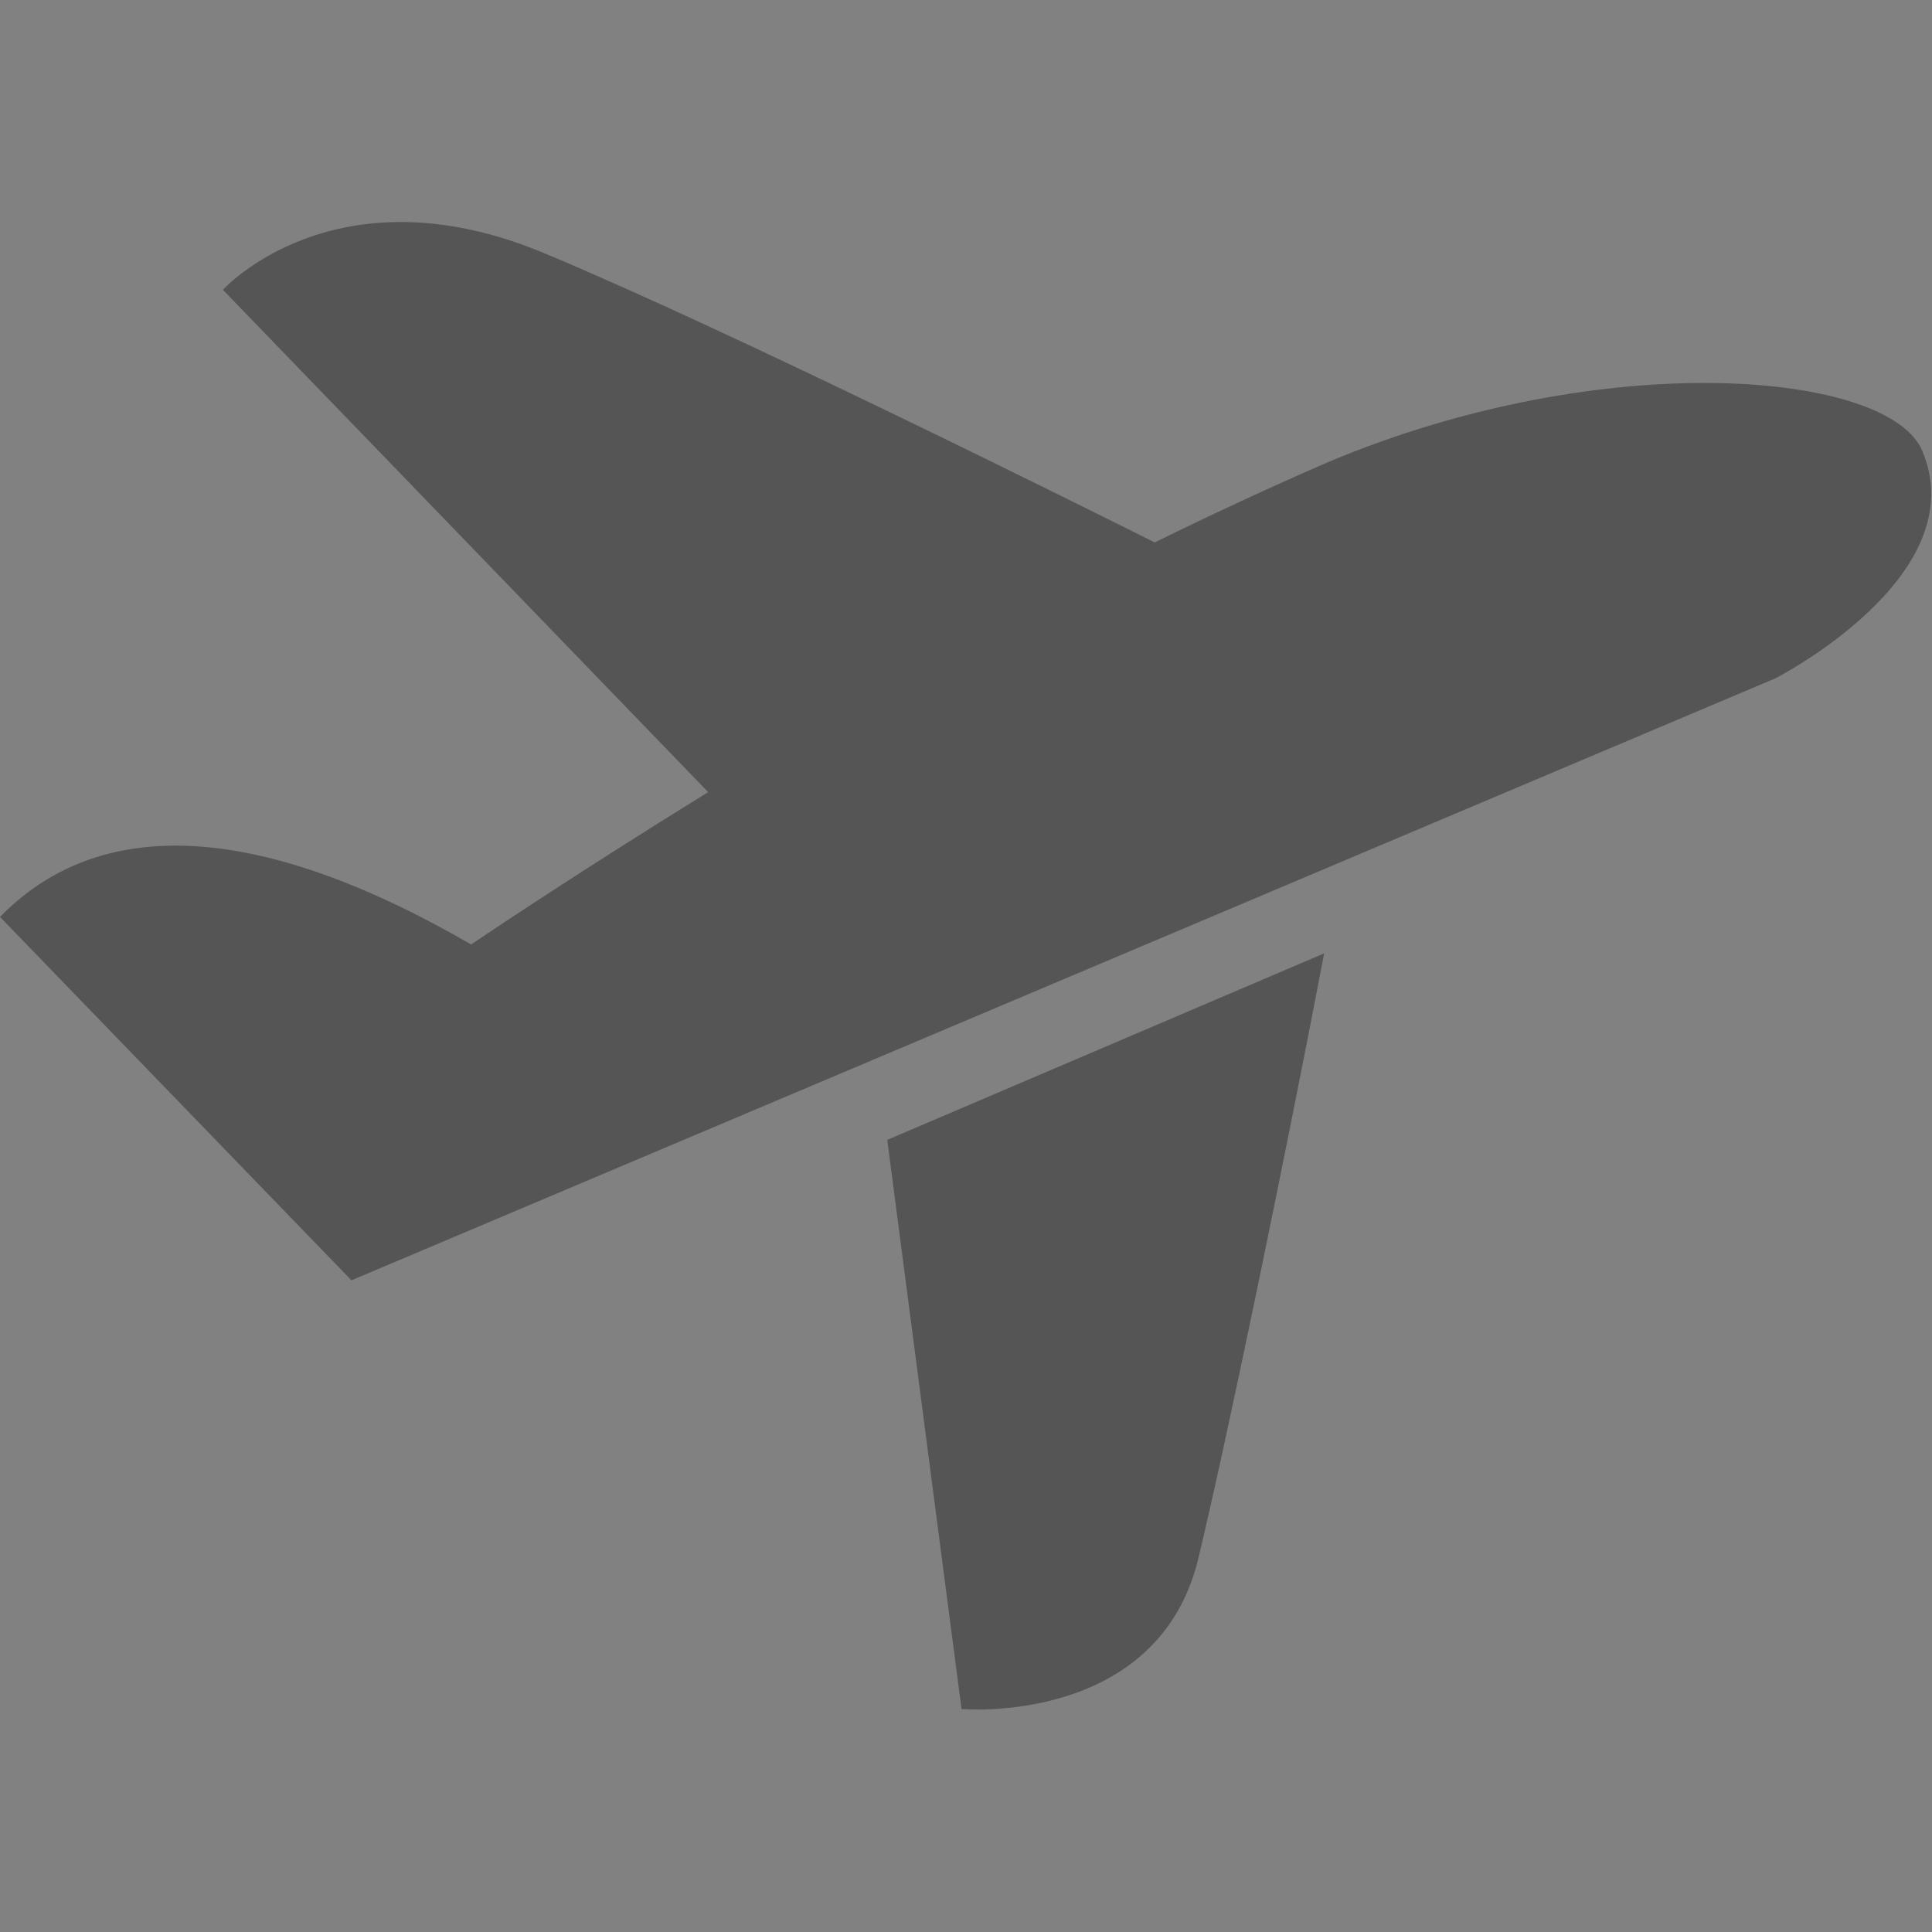 <svg width="42" height="42" viewBox="0 0 42 42" fill="none" xmlns="http://www.w3.org/2000/svg">
<rect x="0" y="0" width="42" height="42" fill="#808080" stroke="none"/>
<g clip-path="url(#clip0_2014_372)">
<path d="M0 0H42V42H0V0Z" fill="white" fill-opacity="0.01"/>
<path fill-rule="evenodd" clip-rule="evenodd" d="M26.04 33.923C25.135 37.525 20.903 37.153 20.903 37.153L19.288 24.78L28.786 20.725C27.914 25.297 26.638 31.452 26.04 33.923Z" fill="#555555"/>
<path fill-rule="evenodd" clip-rule="evenodd" d="M38.592 14.748L7.64 27.833L0 19.933C2.132 17.753 5.525 17.802 10.242 20.532C10.242 20.532 12.309 19.126 15.395 17.22L4.846 6.3C4.846 6.3 7.286 3.602 11.841 5.508C15.944 7.221 23.617 11.049 25.103 11.792C26.343 11.181 27.599 10.599 28.867 10.048C34.892 7.512 41.079 8.077 41.79 9.805C42.937 12.535 38.592 14.748 38.592 14.748Z" fill="#555555"/>
</g>
<defs>
<clipPath id="clip0_2014_372">
<rect width="42" height="42" fill="white"/>
</clipPath>
</defs>
</svg>

